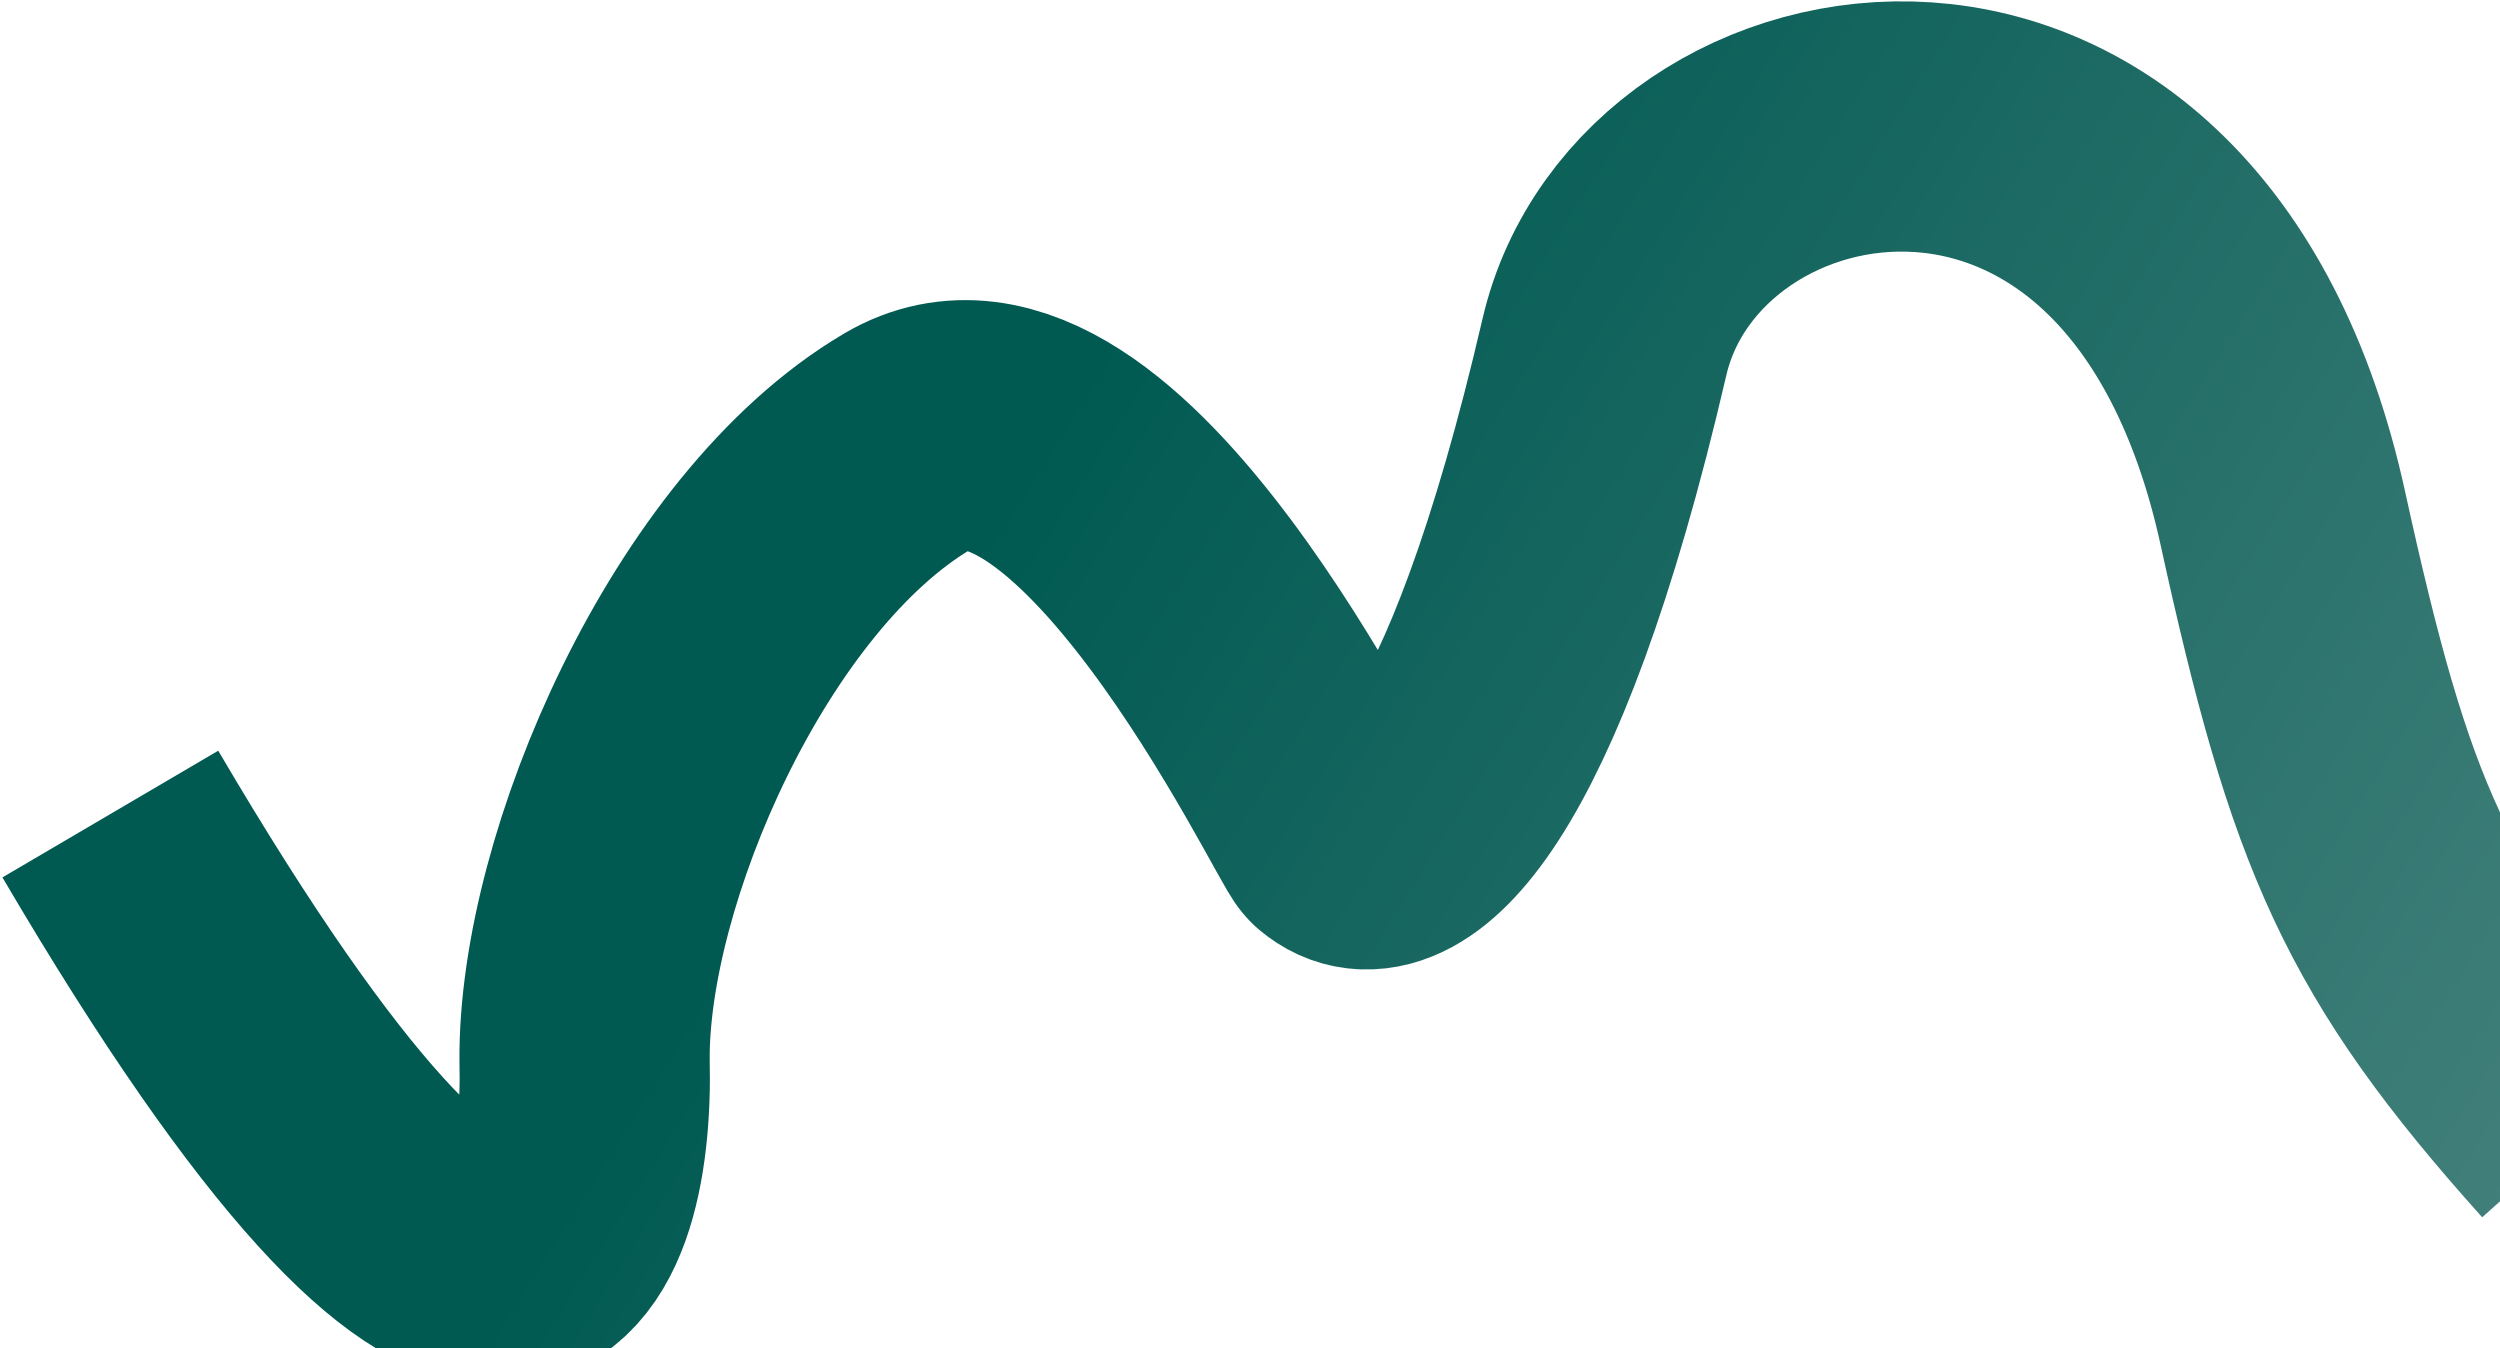 <svg xmlns="http://www.w3.org/2000/svg" width="929" height="501" viewBox="0 0 929 501" fill="none"><path d="M957 421.305C890.064 346.657 873.262 306.415 848.253 192.345C804.48 -7.318 620.052 26.299 596.211 128.934C558.13 292.878 517.301 326.59 497.868 309.935C493.746 307.264 407.023 122.892 337.3 163.988C267.576 205.085 216.513 323.031 217.233 394.335C219.09 466.949 186.444 550.242 41 302.504" stroke="url(#paint0_linear_14418_8419)" stroke-width="92.995"></path><defs><linearGradient id="paint0_linear_14418_8419" x1="423.907" y1="101.17" x2="984.661" y2="453.63" gradientUnits="userSpaceOnUse"><stop stop-color="#005A52"></stop><stop offset="1" stop-color="#46827D"></stop></linearGradient></defs></svg>